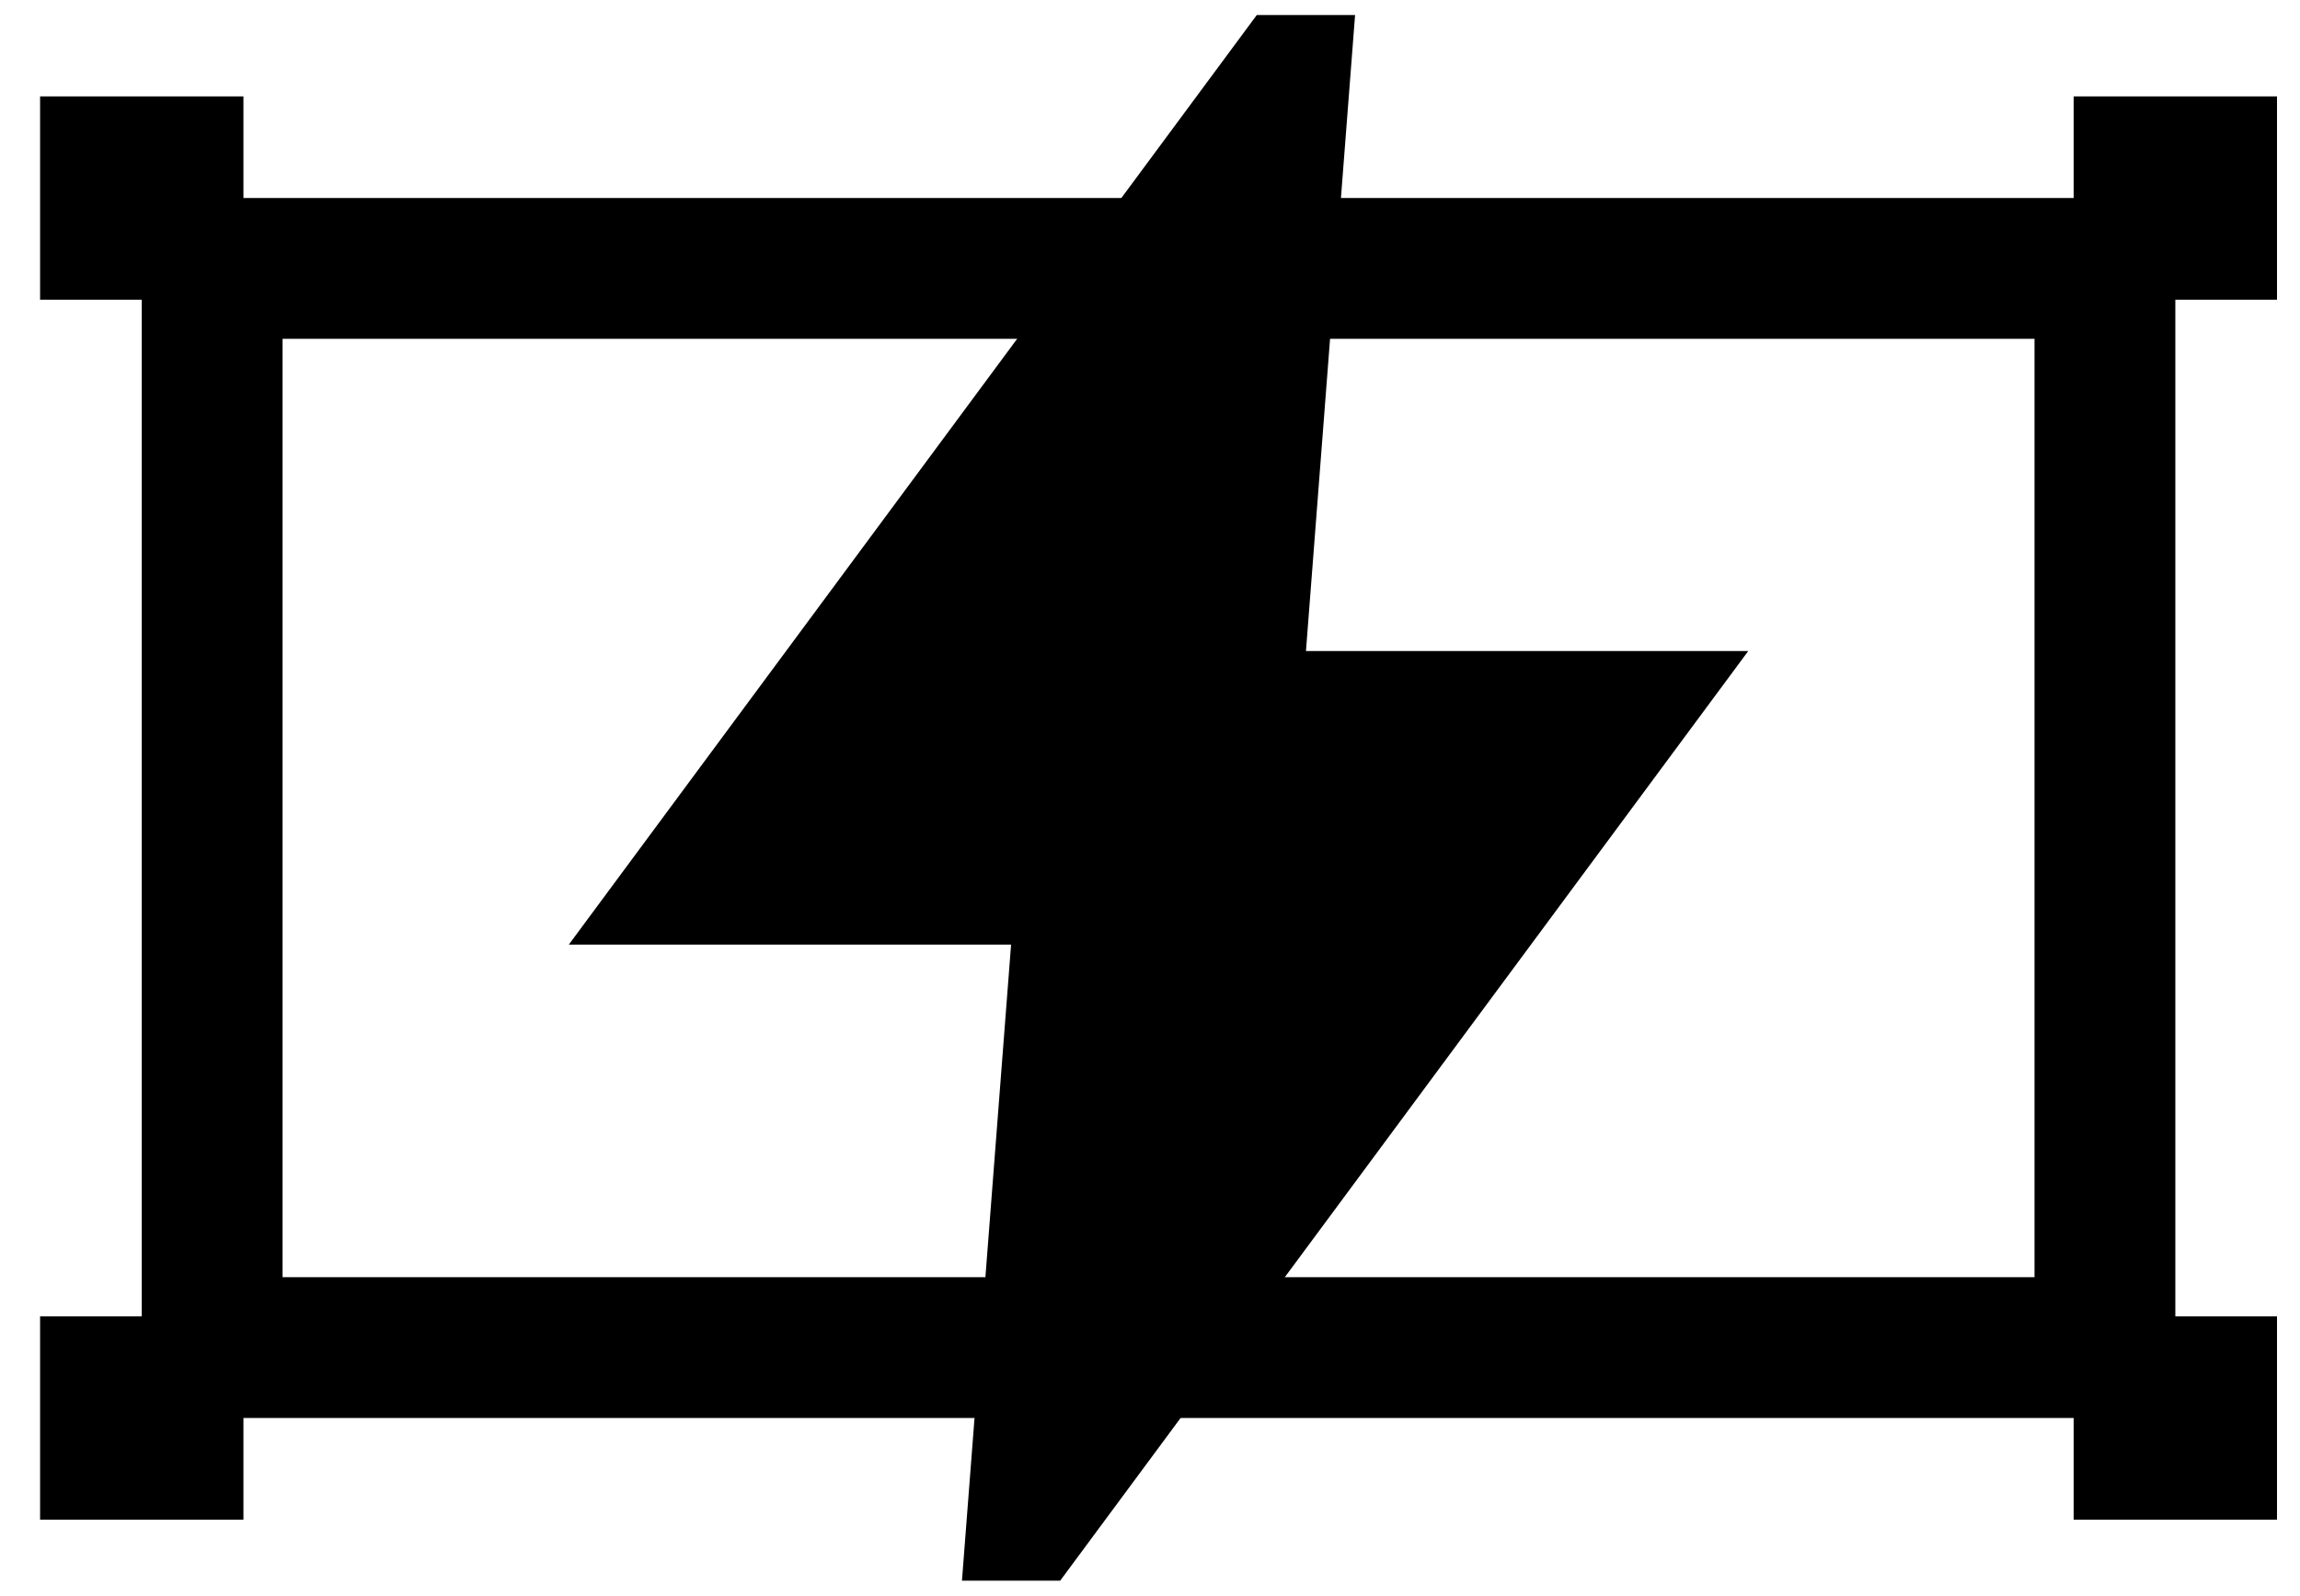 <?xml version="1.0" encoding="UTF-8"?> <svg xmlns="http://www.w3.org/2000/svg" width="49" height="34" viewBox="0 0 49 34" fill="none"><rect x="4.52" y="5.719" width="40.324" height="22.994" stroke="black" stroke-width="3"></rect><rect x="44.678" y="28.548" width="3.332" height="3.332" fill="black" stroke="black"></rect><rect x="44.678" y="2.554" width="3.332" height="3.332" fill="black" stroke="black"></rect><rect x="1.354" y="2.554" width="3.332" height="3.332" fill="black" stroke="black"></rect><rect x="1.354" y="28.548" width="3.332" height="3.332" fill="black" stroke="black"></rect><path d="M27.324 13.834L27.282 14.372H27.823H36.253L22.335 33.179H21.034L22.039 20.166L22.081 19.627H21.541H13.11L27.027 0.82H28.329L27.324 13.834Z" fill="black" stroke="black"></path></svg> 
